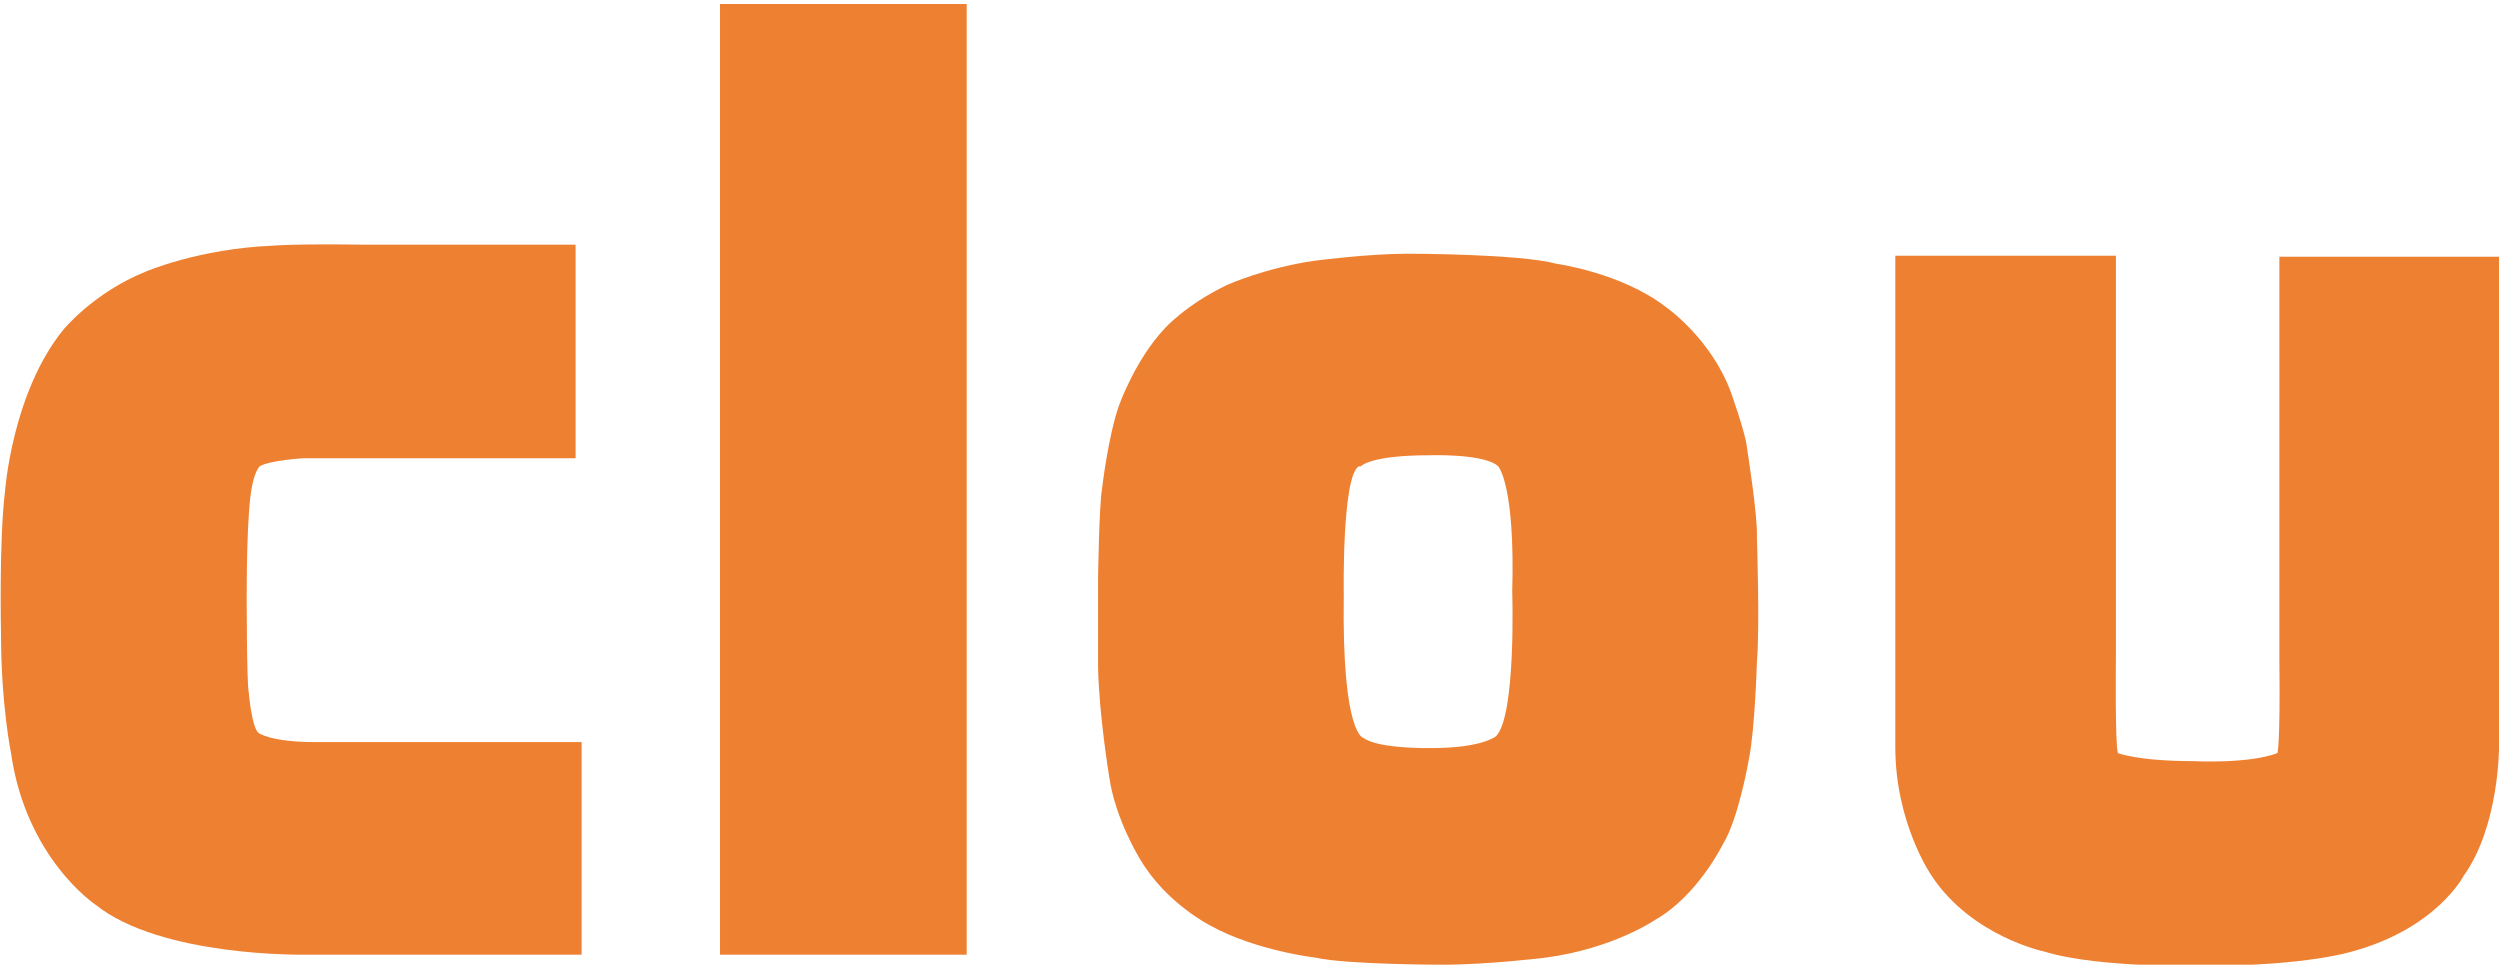 <?xml version="1.0" encoding="UTF-8"?>
<svg id="Laag_1" xmlns="http://www.w3.org/2000/svg" version="1.1" viewBox="0 0 249.3 96.2">
  <!-- Generator: Adobe Illustrator 29.6.1, SVG Export Plug-In . SVG Version: 2.1.1 Build 9)  -->
  <defs>
    <style>
      .st0 {
        fill: #ee8031;
      }
    </style>
  </defs>
  <path class="st0" d="M57.4,24.4v21.3h-27.2s-3.3.2-4.3.8c0,0-.6.5-.9,2.8,0,0-.4,2.6-.4,10,0,0,0,8.8.2,9.7,0,0,.3,3.6,1,4.1,0,0,1.2.9,5.6.9h26.6v21.2h-27.5s-14.4.3-21-5c0,0-6.9-4.6-8.4-15.1,0,0-1-4.8-1-12,0,0-.2-9.2.4-14.1,0,0,.7-9.8,5.8-16.1,0,0,3-3.7,8.2-5.8,0,0,5.3-2.3,12.7-2.6,0,0,1.9-.2,9.2-.1h21.1Z"/>
  <rect class="st0" x="71.8" y=".4" width="24.6" height="94.8"/>
  <path class="st0" d="M189.1,25.5h21.9v40s-.1,8.8.2,9.6c0,0,2,.8,7.5.8,0,0,5.5.3,8.4-.8,0,0,.3-.6.2-9.3V25.6h21.9v49s0,7.8-3.5,12.7c0,0-2.7,5.3-11.2,7.6,0,0-4.5,1.4-14.3,1.4,0,0-10.8.3-16.3-1.4,0,0-7.3-1.5-11.3-7.6,0,0-3.6-5.2-3.6-12.8V25.5Z"/>
  <path class="st0" d="M140.4,25.3s11.1,0,14.8,1c0,0,6.5.9,10.9,4.3,0,0,4.5,3.1,6.5,8.5,0,0,1.5,4.2,1.6,5.5,0,0,1.1,6.9,1,9,0,0,.3,8.9,0,12.4,0,0-.2,6.8-.8,9.7,0,0-1,5.9-2.6,8.5,0,0-2.5,5.1-6.7,7.5,0,0-4.2,2.9-11,3.8,0,0-5.7.7-10.2.7,0,0-9.6,0-12.7-.7,0,0-6-.7-10.5-3.2,0,0-4.4-2.2-7-6.6,0,0-2.5-4-3.1-8.3,0,0-1-6.1-1.1-10.8v-9c0,0,.1-7.2.4-8.9,0,0,.6-5.2,1.7-8.3,0,0,1.6-4.5,4.5-7.6,0,0,2.1-2.4,6.3-4.4,0,0,3.8-1.7,8.7-2.4,0,0,5.3-.7,9.3-.7ZM135.5,46.5c-1.7,1-1.5,12.8-1.5,12.8-.2,14.2,2,14.3,2,14.3,1.5,1.1,6.7,1,6.7,1,5.2,0,6.5-1.2,6.5-1.2,2-2.1,1.6-14.4,1.6-14.4.3-10.7-1.4-12.5-1.4-12.5-1.4-1.3-6.9-1.1-6.9-1.1-5.9,0-6.8,1.1-6.8,1.1Z"/>
</svg>